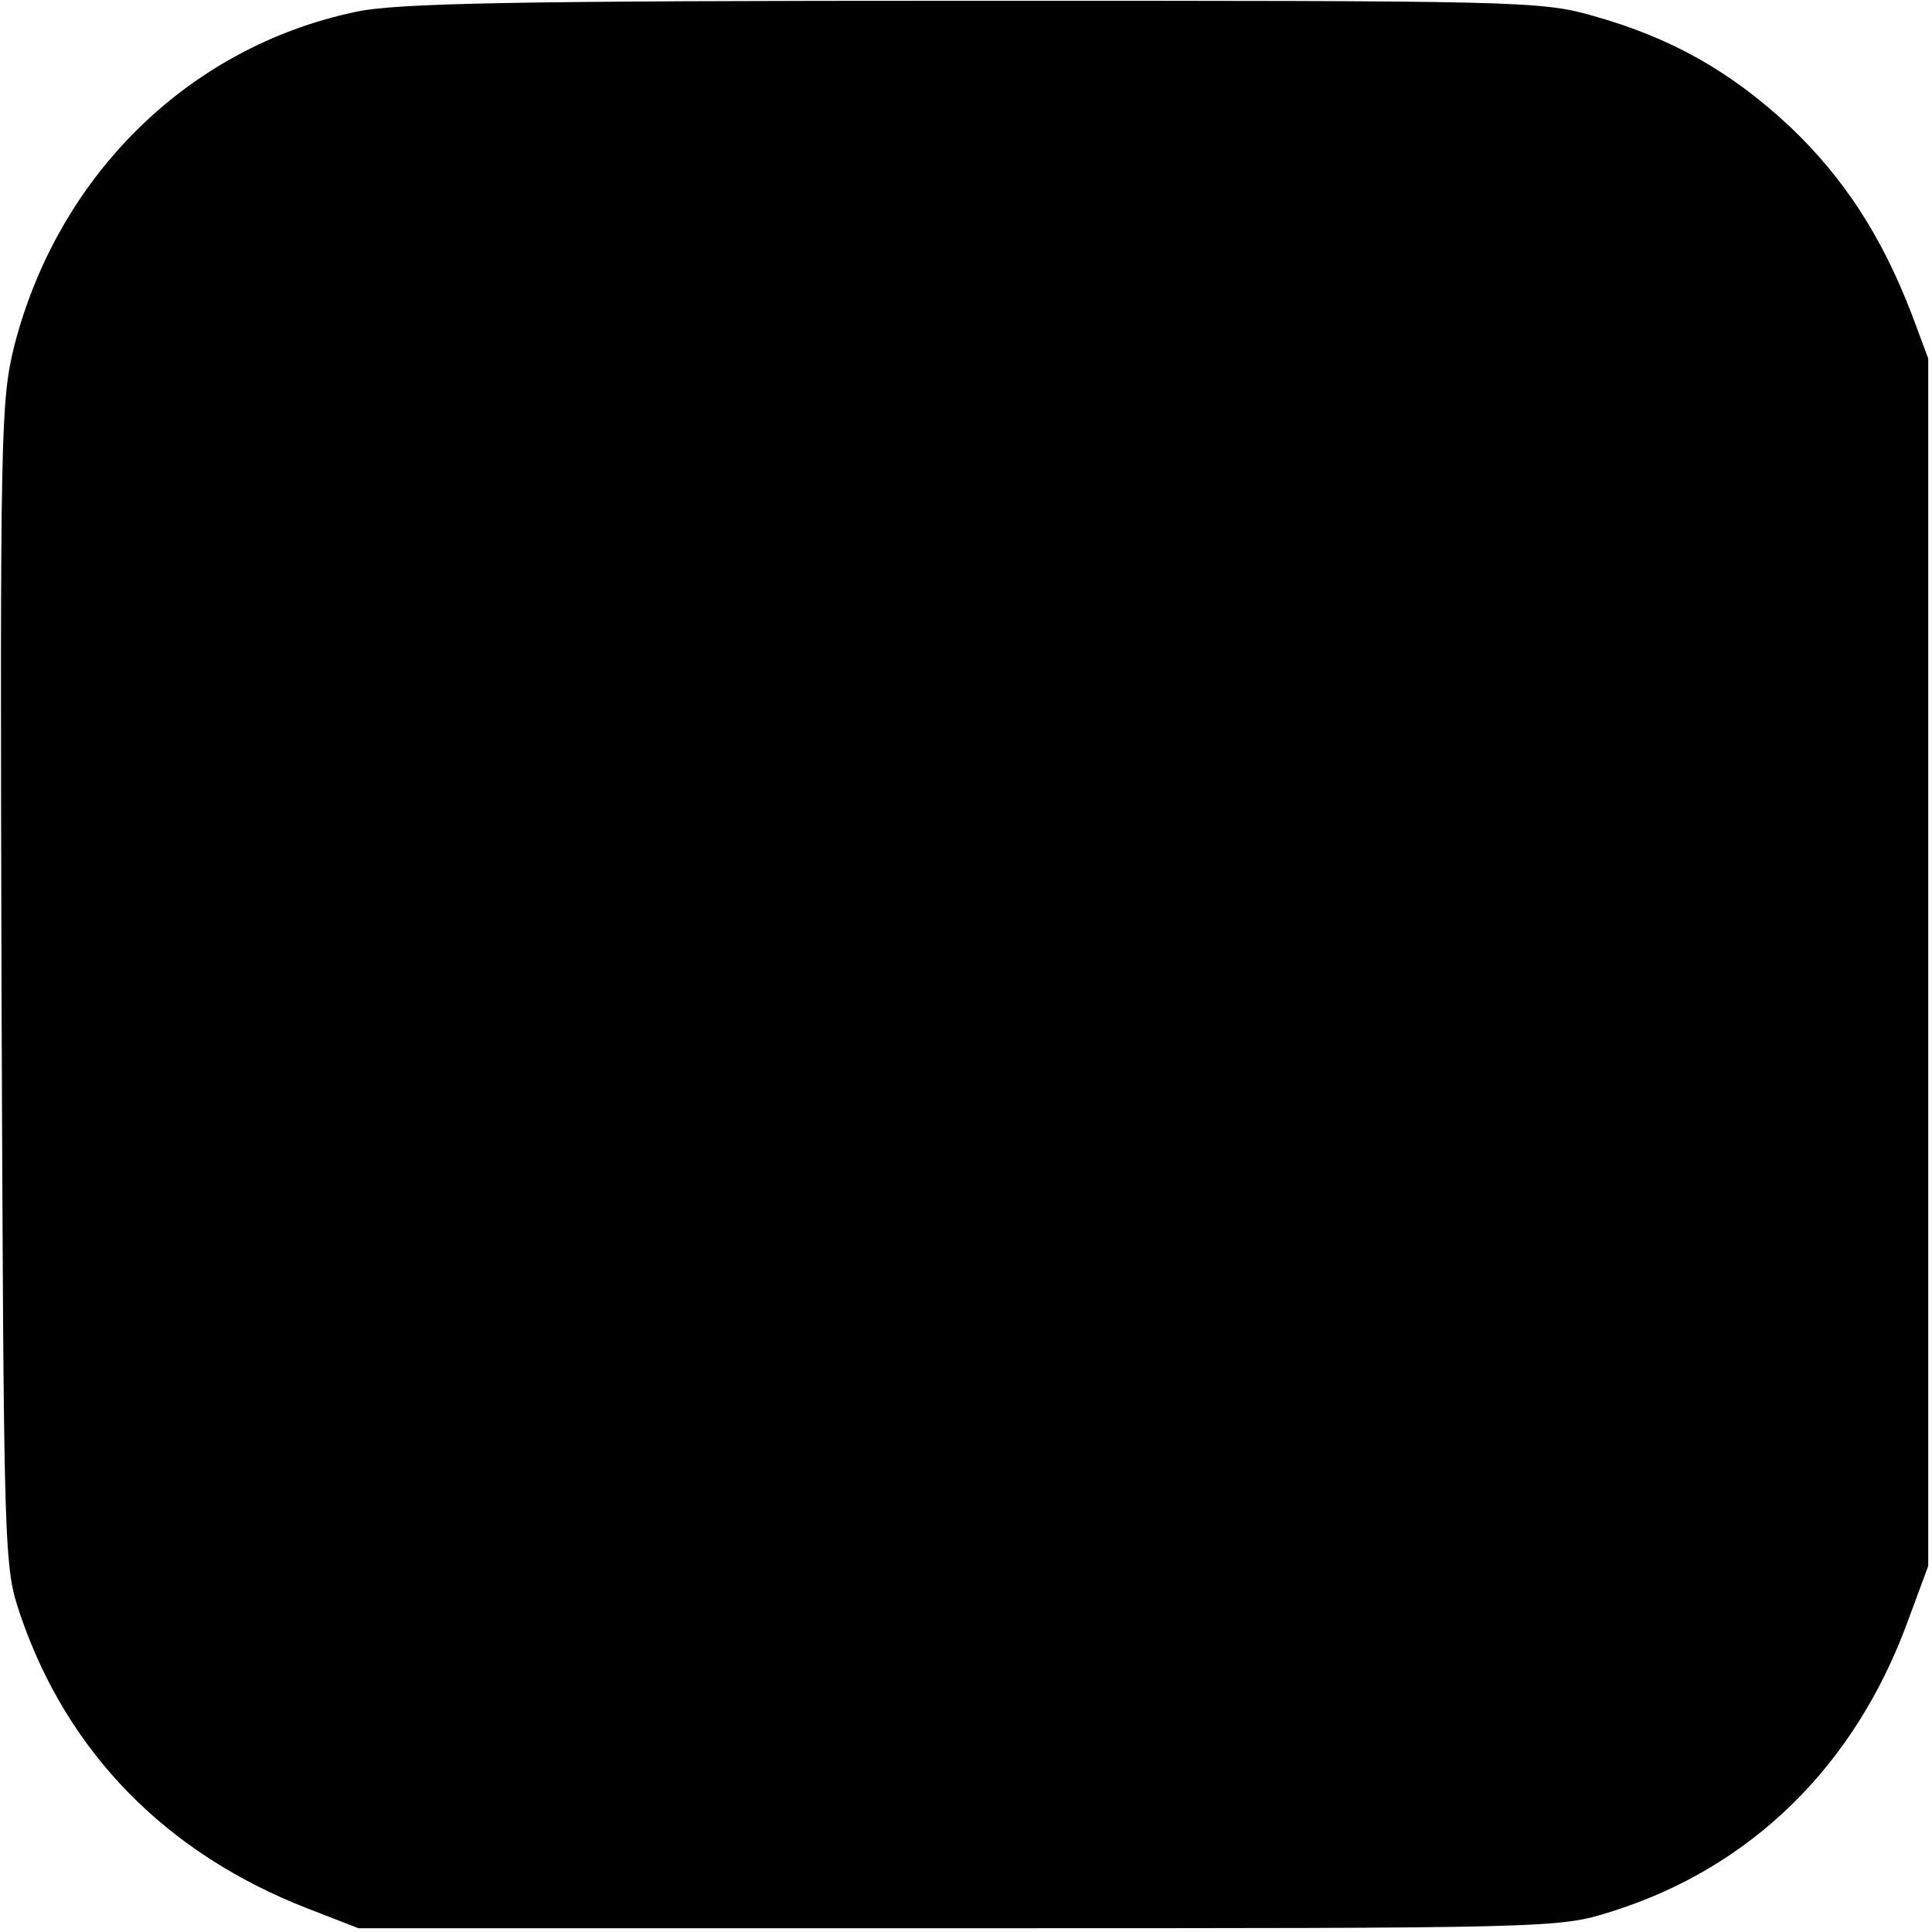 <?xml version="1.0" standalone="no"?>
<!DOCTYPE svg PUBLIC "-//W3C//DTD SVG 20010904//EN"
 "http://www.w3.org/TR/2001/REC-SVG-20010904/DTD/svg10.dtd">
<svg version="1.0" xmlns="http://www.w3.org/2000/svg"
 width="256pt" height="256pt" viewBox="0 0 256 256"
 preserveAspectRatio="xMidYMid meet">
<g transform="translate(0,256) scale(0.1,-0.1)"
fill="#000000" stroke="none">
<path d="M470 2544 c-221 -47 -393 -217 -451 -442 -18 -73 -19 -111 -17 -847
3 -765 3 -770 25 -835 62 -182 193 -316 381 -389 l67 -26 795 0 c792 0 795 0
865 22 185 58 323 193 393 385 l27 73 0 800 0 800 -22 59 c-40 104 -90 180
-160 247 -80 75 -159 119 -262 148 -70 20 -99 20 -824 20 -609 0 -764 -3 -817
-15z"/>
</g>
</svg>
